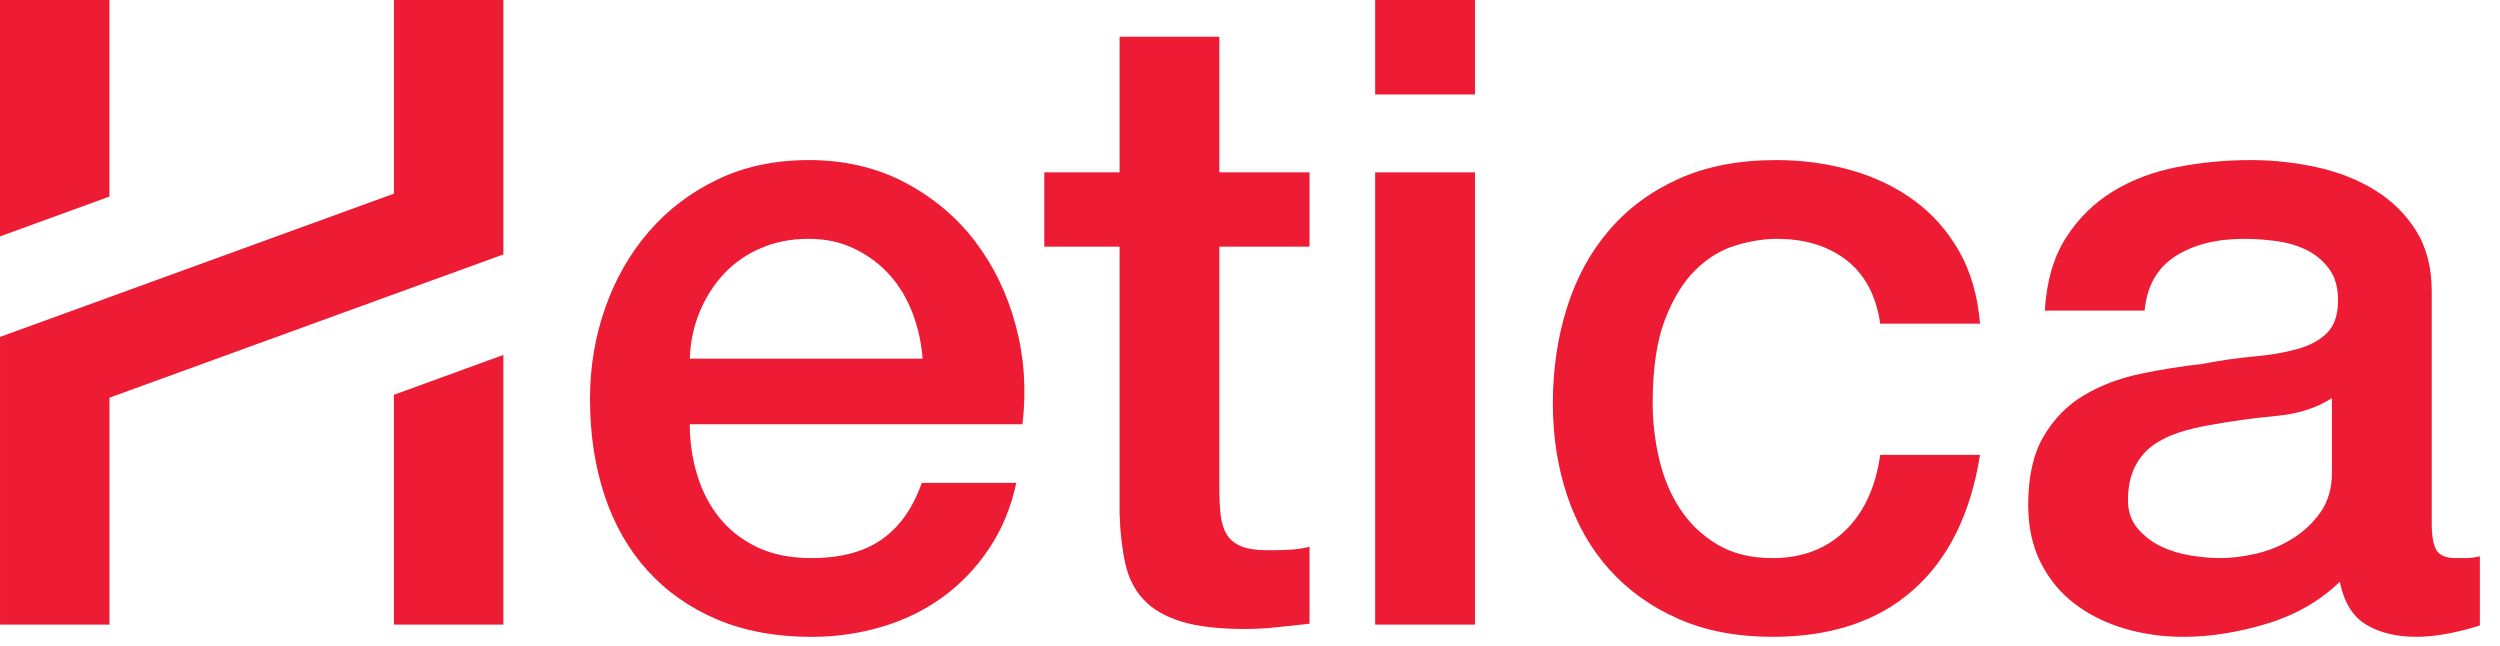 <svg width="120" height="31" viewBox="0 0 120 31" fill="none" xmlns="http://www.w3.org/2000/svg">
<path fill-rule="evenodd" clip-rule="evenodd" d="M44.286 17.216C44.229 16.46 44.069 15.732 43.804 15.033C43.536 14.333 43.173 13.724 42.71 13.206C42.248 12.688 41.688 12.269 41.03 11.947C40.37 11.625 39.636 11.463 38.824 11.463C37.983 11.463 37.22 11.61 36.534 11.905C35.848 12.197 35.259 12.605 34.769 13.122C34.279 13.641 33.887 14.249 33.593 14.948C33.299 15.649 33.138 16.405 33.11 17.216H44.286ZM33.11 20.364C33.11 21.205 33.228 22.017 33.467 22.8C33.705 23.584 34.062 24.27 34.538 24.858C35.014 25.447 35.616 25.915 36.344 26.265C37.073 26.615 37.942 26.788 38.95 26.788C40.351 26.788 41.478 26.489 42.332 25.887C43.186 25.285 43.824 24.382 44.245 23.178H48.782C48.531 24.354 48.096 25.404 47.479 26.327C46.863 27.251 46.12 28.028 45.252 28.659C44.385 29.288 43.411 29.764 42.332 30.085C41.254 30.407 40.127 30.569 38.95 30.569C37.241 30.569 35.728 30.288 34.412 29.729C33.095 29.169 31.981 28.385 31.071 27.376C30.162 26.369 29.475 25.167 29.014 23.766C28.551 22.367 28.32 20.827 28.32 19.148C28.32 17.608 28.566 16.145 29.056 14.76C29.545 13.374 30.245 12.156 31.156 11.107C32.065 10.056 33.165 9.224 34.454 8.609C35.742 7.993 37.198 7.684 38.824 7.684C40.532 7.684 42.066 8.041 43.425 8.754C44.783 9.469 45.911 10.413 46.807 11.59C47.703 12.766 48.354 14.116 48.761 15.641C49.167 17.168 49.271 18.742 49.077 20.364H33.11Z" fill="#ED1B34"/>
<path fill-rule="evenodd" clip-rule="evenodd" d="M50.126 8.272H53.74V1.764H58.529V8.272H62.858V11.841H58.529V23.431C58.529 23.934 58.55 24.368 58.593 24.732C58.635 25.096 58.732 25.404 58.886 25.656C59.04 25.908 59.272 26.096 59.58 26.223C59.887 26.348 60.308 26.412 60.841 26.412C61.176 26.412 61.513 26.405 61.849 26.39C62.185 26.377 62.521 26.327 62.858 26.244V29.939C62.325 29.994 61.806 30.05 61.302 30.106C60.798 30.163 60.279 30.19 59.747 30.19C58.487 30.19 57.472 30.071 56.702 29.833C55.932 29.596 55.329 29.245 54.895 28.784C54.461 28.322 54.166 27.742 54.012 27.042C53.859 26.342 53.767 25.544 53.74 24.648V11.841H50.126V8.272Z" fill="#ED1B34"/>
<path fill-rule="evenodd" clip-rule="evenodd" d="M66.008 29.981H70.799V8.273H66.008V29.981ZM66.008 4.535H70.799V0H66.008V4.535Z" fill="#ED1B34"/>
<path fill-rule="evenodd" clip-rule="evenodd" d="M90.251 15.536C90.055 14.193 89.517 13.178 88.635 12.492C87.751 11.806 86.638 11.464 85.293 11.464C84.677 11.464 84.019 11.569 83.32 11.779C82.618 11.988 81.975 12.381 81.386 12.953C80.798 13.528 80.308 14.325 79.916 15.348C79.524 16.37 79.328 17.707 79.328 19.358C79.328 20.254 79.433 21.15 79.643 22.045C79.853 22.941 80.189 23.739 80.651 24.438C81.113 25.138 81.708 25.705 82.436 26.139C83.164 26.572 84.047 26.789 85.084 26.789C86.484 26.789 87.64 26.355 88.55 25.488C89.46 24.621 90.028 23.402 90.251 21.834H95.042C94.593 24.663 93.522 26.824 91.828 28.322C90.133 29.82 87.885 30.568 85.084 30.568C83.375 30.568 81.87 30.282 80.567 29.707C79.264 29.135 78.164 28.35 77.269 27.356C76.371 26.363 75.693 25.18 75.231 23.808C74.768 22.438 74.537 20.953 74.537 19.358C74.537 17.734 74.761 16.207 75.21 14.78C75.657 13.353 76.329 12.115 77.227 11.064C78.123 10.014 79.236 9.189 80.567 8.588C81.897 7.985 83.46 7.684 85.252 7.684C86.512 7.684 87.709 7.846 88.845 8.168C89.979 8.49 90.987 8.972 91.87 9.616C92.752 10.26 93.474 11.071 94.034 12.052C94.593 13.031 94.93 14.193 95.042 15.536H90.251Z" fill="#ED1B34"/>
<path fill-rule="evenodd" clip-rule="evenodd" d="M111.933 19.106C111.204 19.582 110.307 19.868 109.244 19.966C108.179 20.065 107.115 20.212 106.05 20.407C105.547 20.492 105.056 20.611 104.579 20.764C104.104 20.918 103.683 21.128 103.319 21.393C102.956 21.66 102.668 22.01 102.458 22.444C102.248 22.878 102.143 23.402 102.143 24.019C102.143 24.549 102.297 24.998 102.604 25.362C102.914 25.726 103.283 26.012 103.718 26.223C104.153 26.432 104.628 26.579 105.147 26.663C105.666 26.747 106.134 26.788 106.555 26.788C107.087 26.788 107.66 26.72 108.277 26.579C108.893 26.439 109.476 26.202 110.021 25.866C110.567 25.53 111.022 25.103 111.387 24.586C111.75 24.067 111.933 23.431 111.933 22.675V19.106ZM116.723 25.151C116.723 25.739 116.8 26.16 116.954 26.412C117.107 26.663 117.409 26.788 117.857 26.788H118.362C118.558 26.788 118.782 26.762 119.034 26.705V30.023C118.865 30.079 118.648 30.141 118.382 30.212C118.115 30.281 117.843 30.344 117.563 30.401C117.282 30.456 117.003 30.499 116.723 30.527C116.443 30.553 116.204 30.568 116.008 30.568C115.029 30.568 114.216 30.371 113.571 29.981C112.927 29.589 112.507 28.903 112.311 27.923C111.359 28.847 110.19 29.518 108.803 29.939C107.416 30.359 106.079 30.568 104.79 30.568C103.81 30.568 102.871 30.435 101.974 30.17C101.079 29.905 100.287 29.512 99.602 28.993C98.914 28.477 98.368 27.818 97.962 27.02C97.555 26.223 97.353 25.292 97.353 24.228C97.353 22.885 97.598 21.792 98.088 20.953C98.578 20.113 99.223 19.455 100.021 18.979C100.819 18.504 101.716 18.161 102.71 17.95C103.704 17.741 104.705 17.58 105.714 17.468C106.583 17.299 107.409 17.182 108.193 17.111C108.977 17.042 109.67 16.922 110.273 16.753C110.875 16.586 111.352 16.329 111.702 15.977C112.051 15.627 112.227 15.102 112.227 14.403C112.227 13.787 112.08 13.284 111.786 12.891C111.492 12.499 111.128 12.198 110.693 11.988C110.258 11.779 109.775 11.639 109.245 11.568C108.711 11.499 108.207 11.464 107.732 11.464C106.387 11.464 105.28 11.744 104.412 12.303C103.543 12.863 103.053 13.731 102.942 14.908H98.151C98.235 13.507 98.572 12.345 99.159 11.422C99.747 10.498 100.497 9.757 101.407 9.195C102.318 8.636 103.347 8.245 104.496 8.021C105.644 7.797 106.82 7.684 108.025 7.684C109.089 7.684 110.14 7.797 111.177 8.021C112.213 8.245 113.145 8.609 113.971 9.112C114.797 9.616 115.463 10.268 115.966 11.065C116.471 11.863 116.723 12.836 116.723 13.983V25.151Z" fill="#ED1B34"/>
<path fill-rule="evenodd" clip-rule="evenodd" d="M5.253 0H0V11.347L5.253 9.435V0Z" fill="#ED1B34"/>
<path fill-rule="evenodd" clip-rule="evenodd" d="M18.909 0V9.295L16.353 10.225L5.255 14.262L0.001 16.172V16.173V20.999V29.98H5.255V19.089L18.909 14.122L24.162 12.212V7.385V0H18.909Z" fill="#ED1B34"/>
<path fill-rule="evenodd" clip-rule="evenodd" d="M18.908 29.98H24.161V17.037L18.908 18.95V29.98Z" fill="#ED1B34"/>
</svg>
